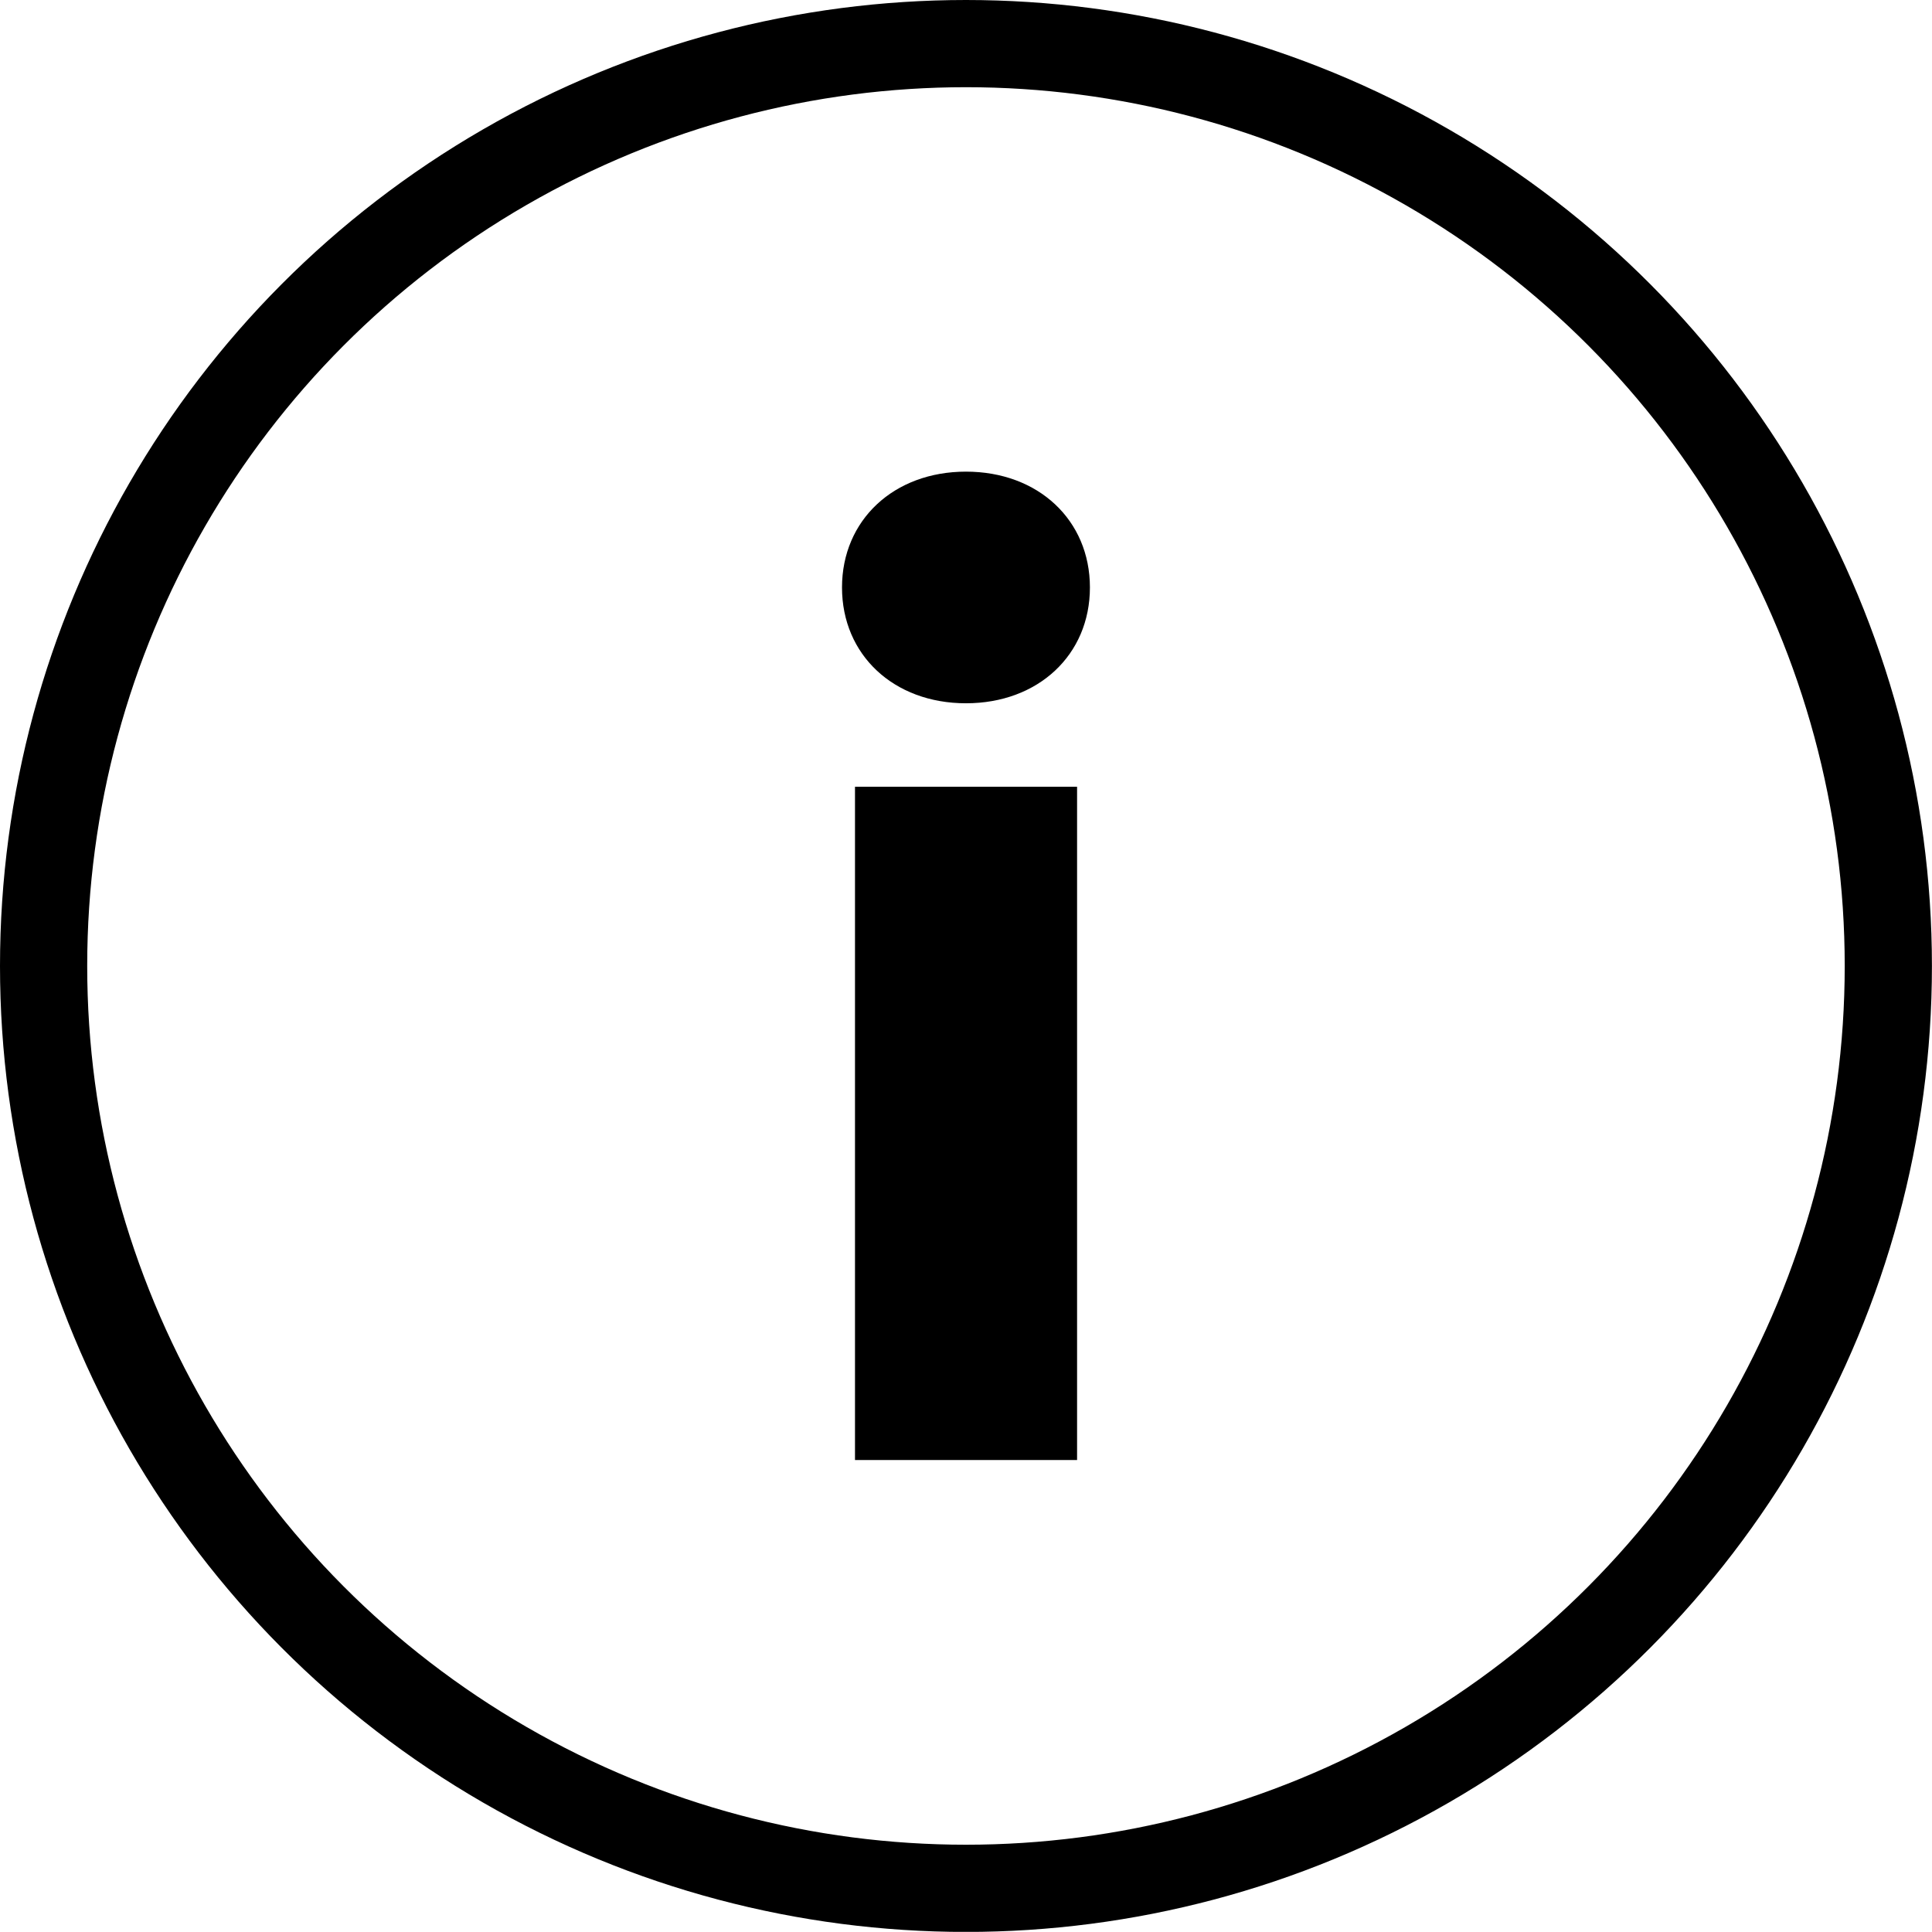 <?xml version="1.0" encoding="utf-8"?>
<!-- Generator: Adobe Illustrator 16.0.0, SVG Export Plug-In . SVG Version: 6.00 Build 0)  -->
<!DOCTYPE svg PUBLIC "-//W3C//DTD SVG 1.1//EN" "http://www.w3.org/Graphics/SVG/1.1/DTD/svg11.dtd">
<svg version="1.1" id="レイヤー_1" xmlns="http://www.w3.org/2000/svg" xmlns:xlink="http://www.w3.org/1999/xlink" x="0px"
	 y="0px" width="27.073px" height="27.071px" viewBox="0 0 27.073 27.071" enable-background="new 0 0 27.073 27.071"
	 xml:space="preserve">
<g>
	<circle fill="none" stroke="#000000" stroke-width="1.222" stroke-miterlimit="10" cx="13.536" cy="13.536" r="12.925"/>
	<path d="M11.799,8.232c0-0.943,0.725-1.623,1.737-1.623c1.014,0,1.737,0.68,1.737,1.623c0,0.944-0.724,1.623-1.737,1.623
		C12.524,9.855,11.799,9.177,11.799,8.232 M11.981,11.025h3.112v9.434h-3.112V11.025z"/>
</g>
</svg>
